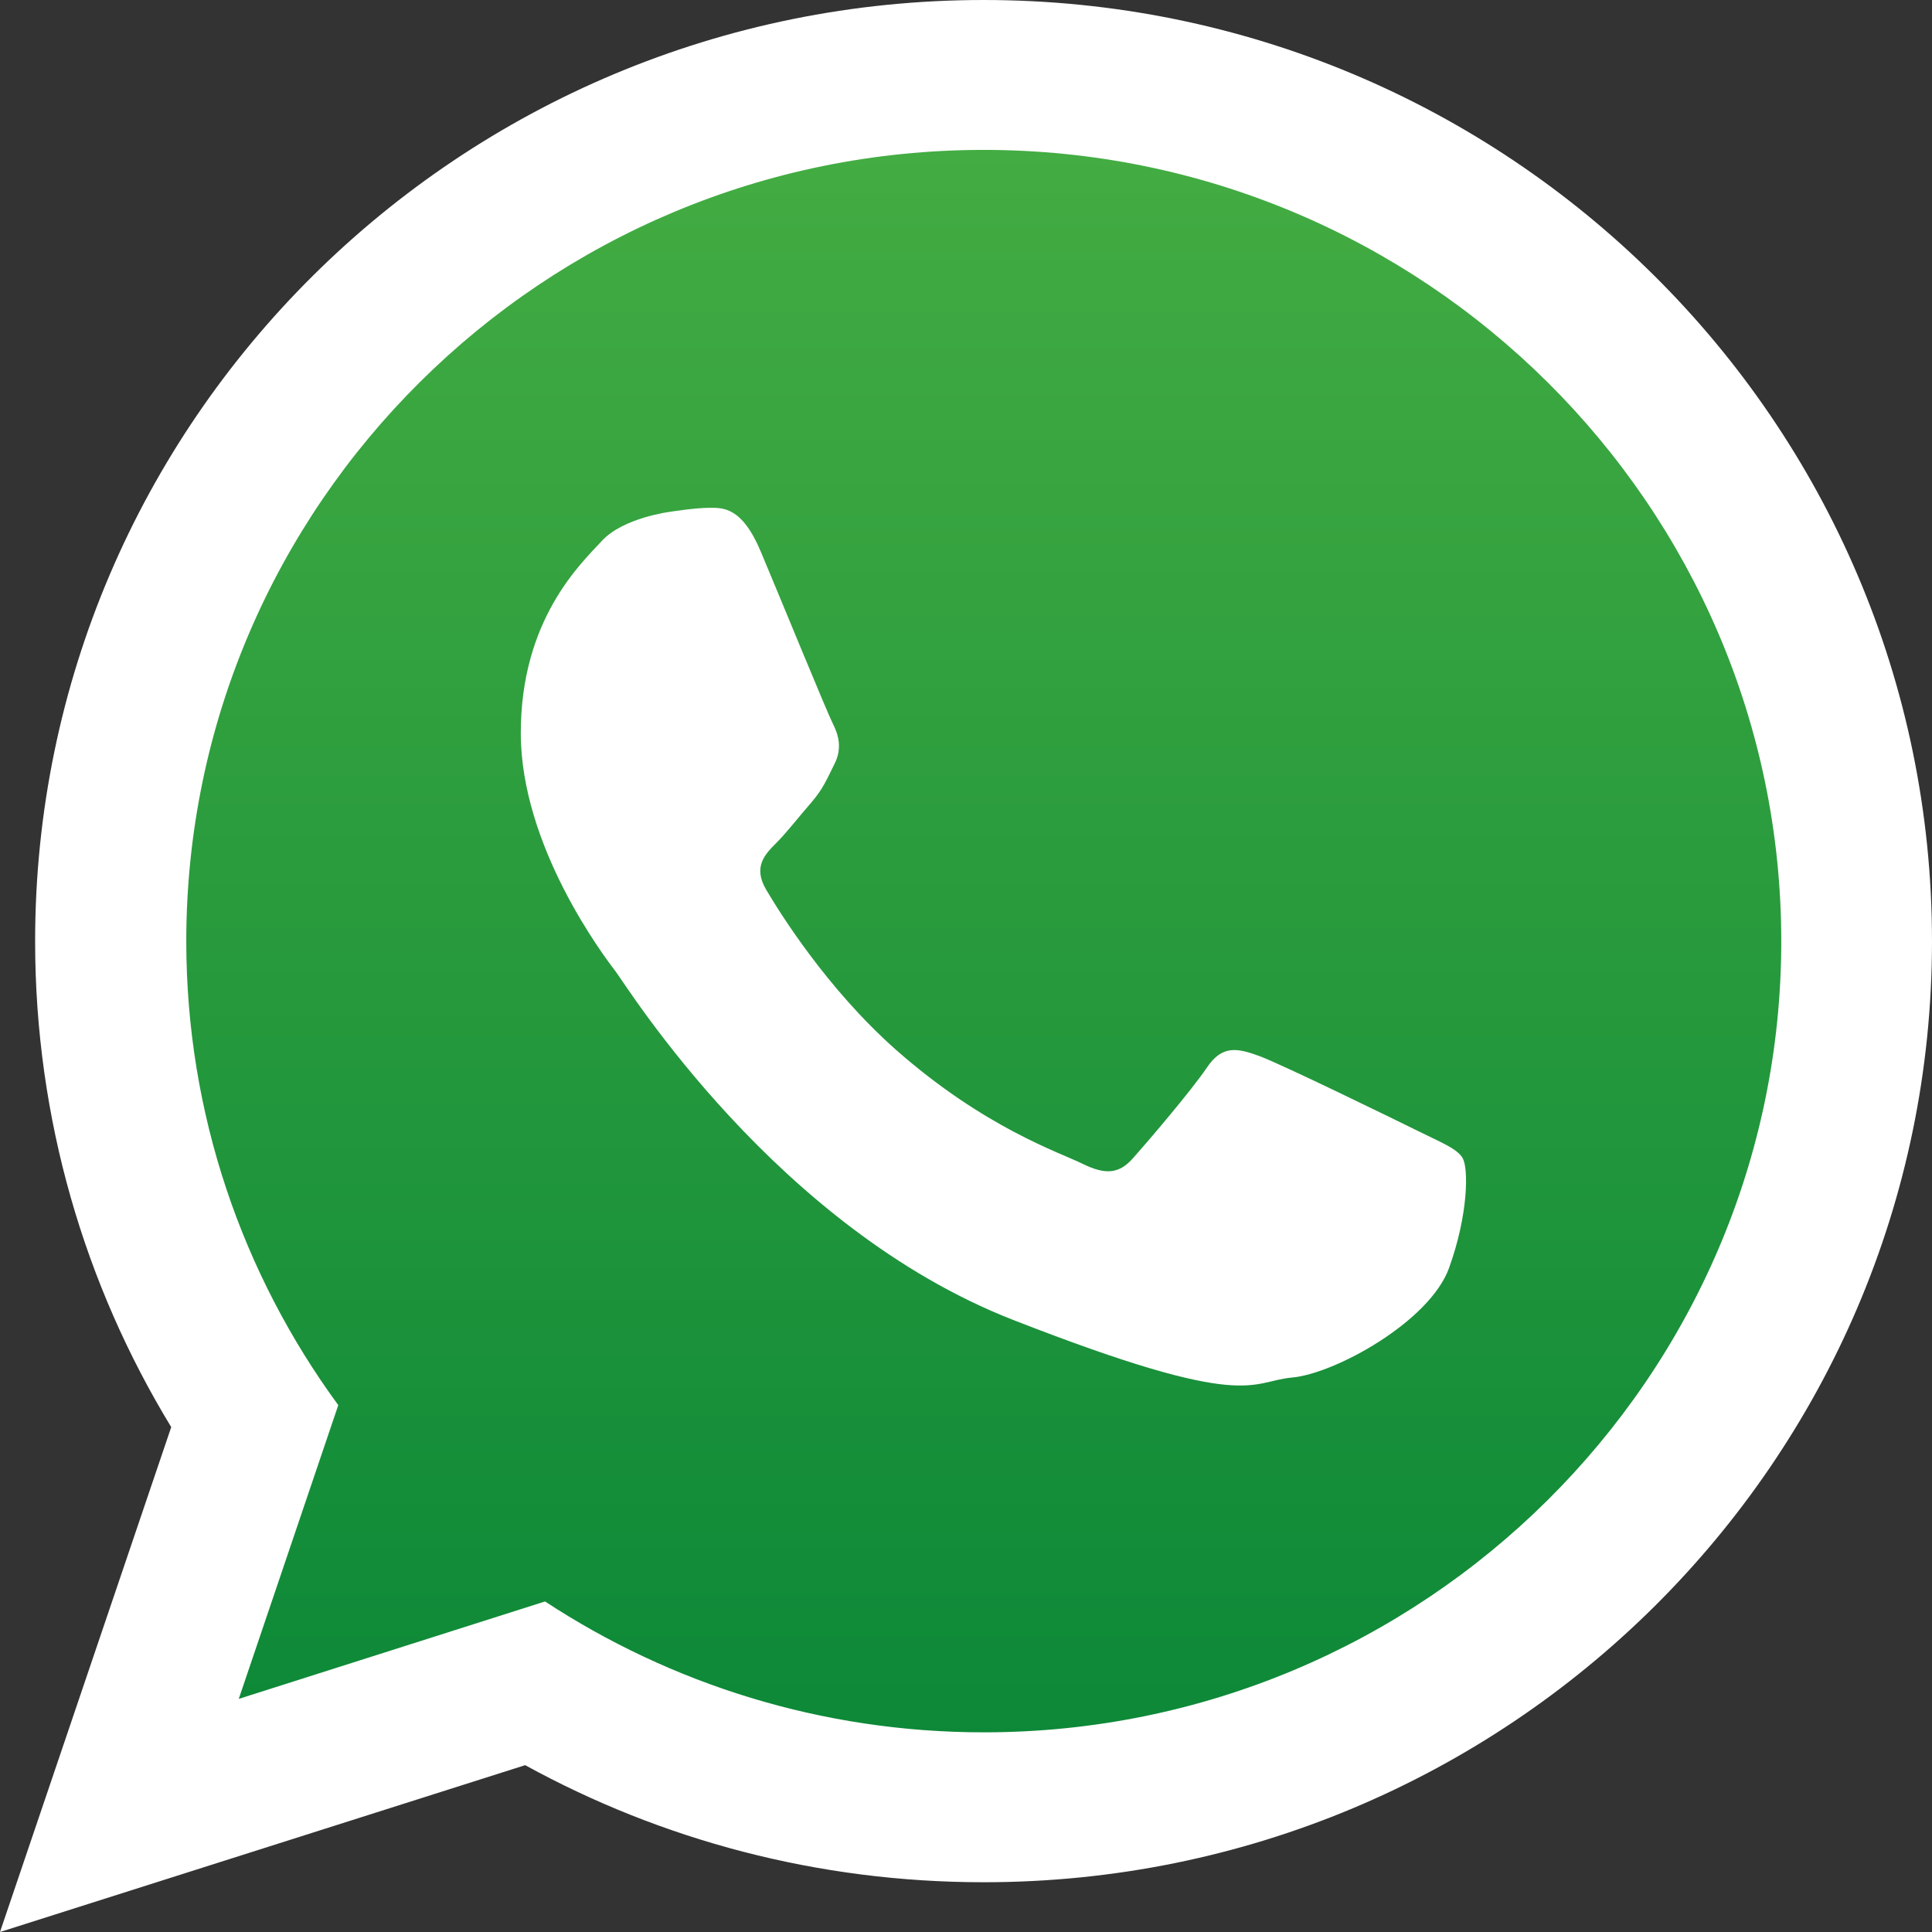 <?xml version="1.0" encoding="UTF-8"?><svg id="Camada_2" xmlns="http://www.w3.org/2000/svg" xmlns:xlink="http://www.w3.org/1999/xlink" viewBox="0 0 92.41 92.41"><rect x="0" y="0" width="92.41" height="92.41" fill="#333333" stroke="none"/><defs><style>.cls-1{fill:none;}.cls-2{fill:#fff;fill-rule:evenodd;}.cls-3{fill:url(#Gradiente_sem_nome);}.cls-4{clip-path:url(#clippath);}</style><clipPath id="clippath"><path class="cls-1" d="M7.24,45.36c0,8.69,2.83,16.74,7.62,23.29l-5,14.75,15.38-4.89c6.32,4.15,13.89,6.57,22.03,6.57,22.07,0,40.03-17.82,40.03-39.72S69.35,5.63,47.28,5.63,7.24,23.45,7.24,45.36"/></clipPath><linearGradient id="Gradiente_sem_nome" x1="-1753.06" y1="6267.53" x2="-1752.06" y2="6267.53" gradientTransform="translate(-497902.75 139284.69) rotate(90) scale(79.45 -79.45)" gradientUnits="userSpaceOnUse"><stop offset="0" stop-color="#43ac42"/><stop offset="1" stop-color="#098637"/></linearGradient></defs><g id="Camada_1-2"><g class="cls-4"><rect class="cls-3" x="7.24" y="5.63" width="80.07" height="79.45"/></g><path class="cls-2" d="M92.41,45.02c0,24.86-20.31,45.01-45.36,45.01-7.96,0-15.43-2.03-21.93-5.6L0,92.41l8.19-24.15c-4.13-6.78-6.51-14.74-6.51-23.24C1.68,20.16,21.99,0,47.05,0s45.36,20.16,45.36,45.02M47.05,7.17C26.01,7.17,8.91,24.15,8.91,45.02c0,8.28,2.7,15.95,7.27,22.19l-4.76,14.05,14.65-4.66c6.02,3.95,13.24,6.26,20.99,6.26,21.03,0,38.14-16.98,38.14-37.84S68.08,7.17,47.05,7.17M69.96,55.39c-.28-.46-1.02-.74-2.13-1.29-1.11-.55-6.58-3.22-7.6-3.59-1.02-.37-1.76-.55-2.5.55-.74,1.1-2.87,3.59-3.53,4.33-.65.74-1.29.83-2.41.28-1.11-.55-4.7-1.72-8.95-5.47-3.3-2.93-5.54-6.54-6.19-7.64-.65-1.1-.06-1.7.49-2.25.5-.5,1.11-1.29,1.67-1.93.56-.65.74-1.11,1.11-1.85.37-.74.19-1.38-.09-1.93-.28-.55-2.5-5.98-3.43-8.19-.92-2.21-1.85-2.12-2.5-2.12s-1.85.19-1.85.19c0,0-2.23.28-3.25,1.38-1.02,1.1-3.89,3.77-3.89,9.2s3.98,10.68,4.54,11.41c.56.74,7.69,12.24,19,16.66,11.31,4.42,11.31,2.94,13.35,2.76,2.04-.18,6.58-2.67,7.51-5.24.93-2.58.93-4.79.65-5.25"/></g></svg>